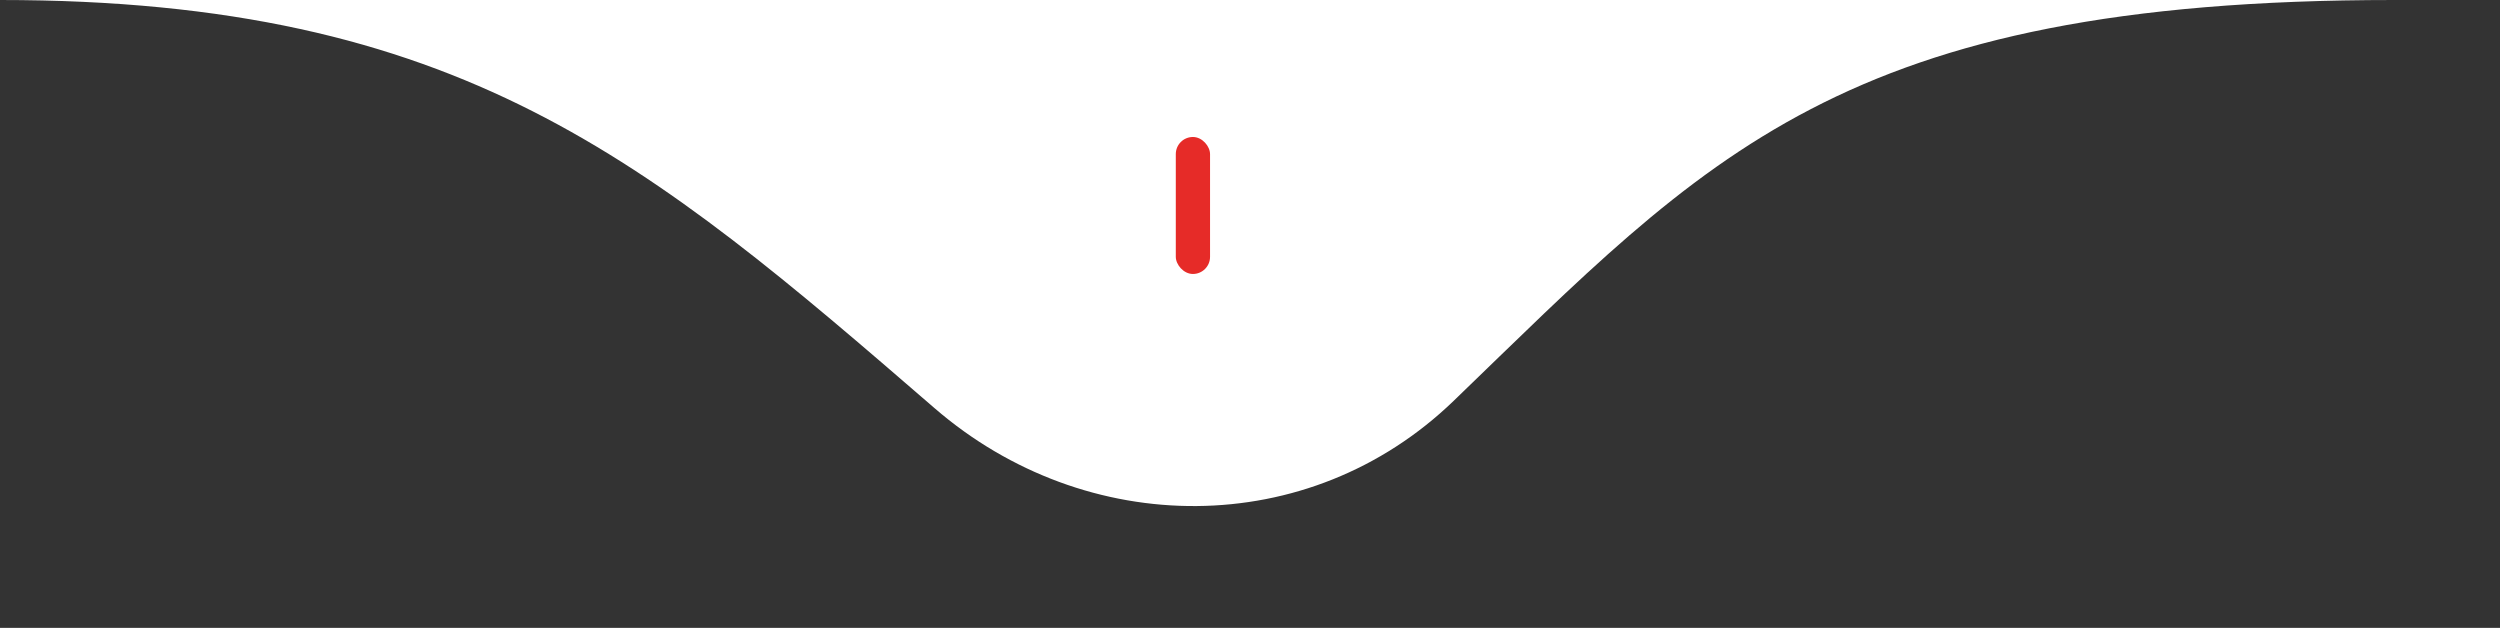 <svg xmlns="http://www.w3.org/2000/svg" width="219" height="55" viewBox="0 0 219 55" fill="none"><rect x="0" y="0" width="219" height="55" fill="#333333" stroke="none"/><path d="M81.856 35.746C95.159 47.252 114.661 47.336 127.324 35.13C149.494 13.762 161.199 0 209.73 0C272.021 0 0 0 0 0C40.297 0 56.743 14.027 81.856 35.746Z" fill="white"></path><rect x="103" y="12" width="3" height="12" rx="1.5" fill="#E62B28"></rect></svg>